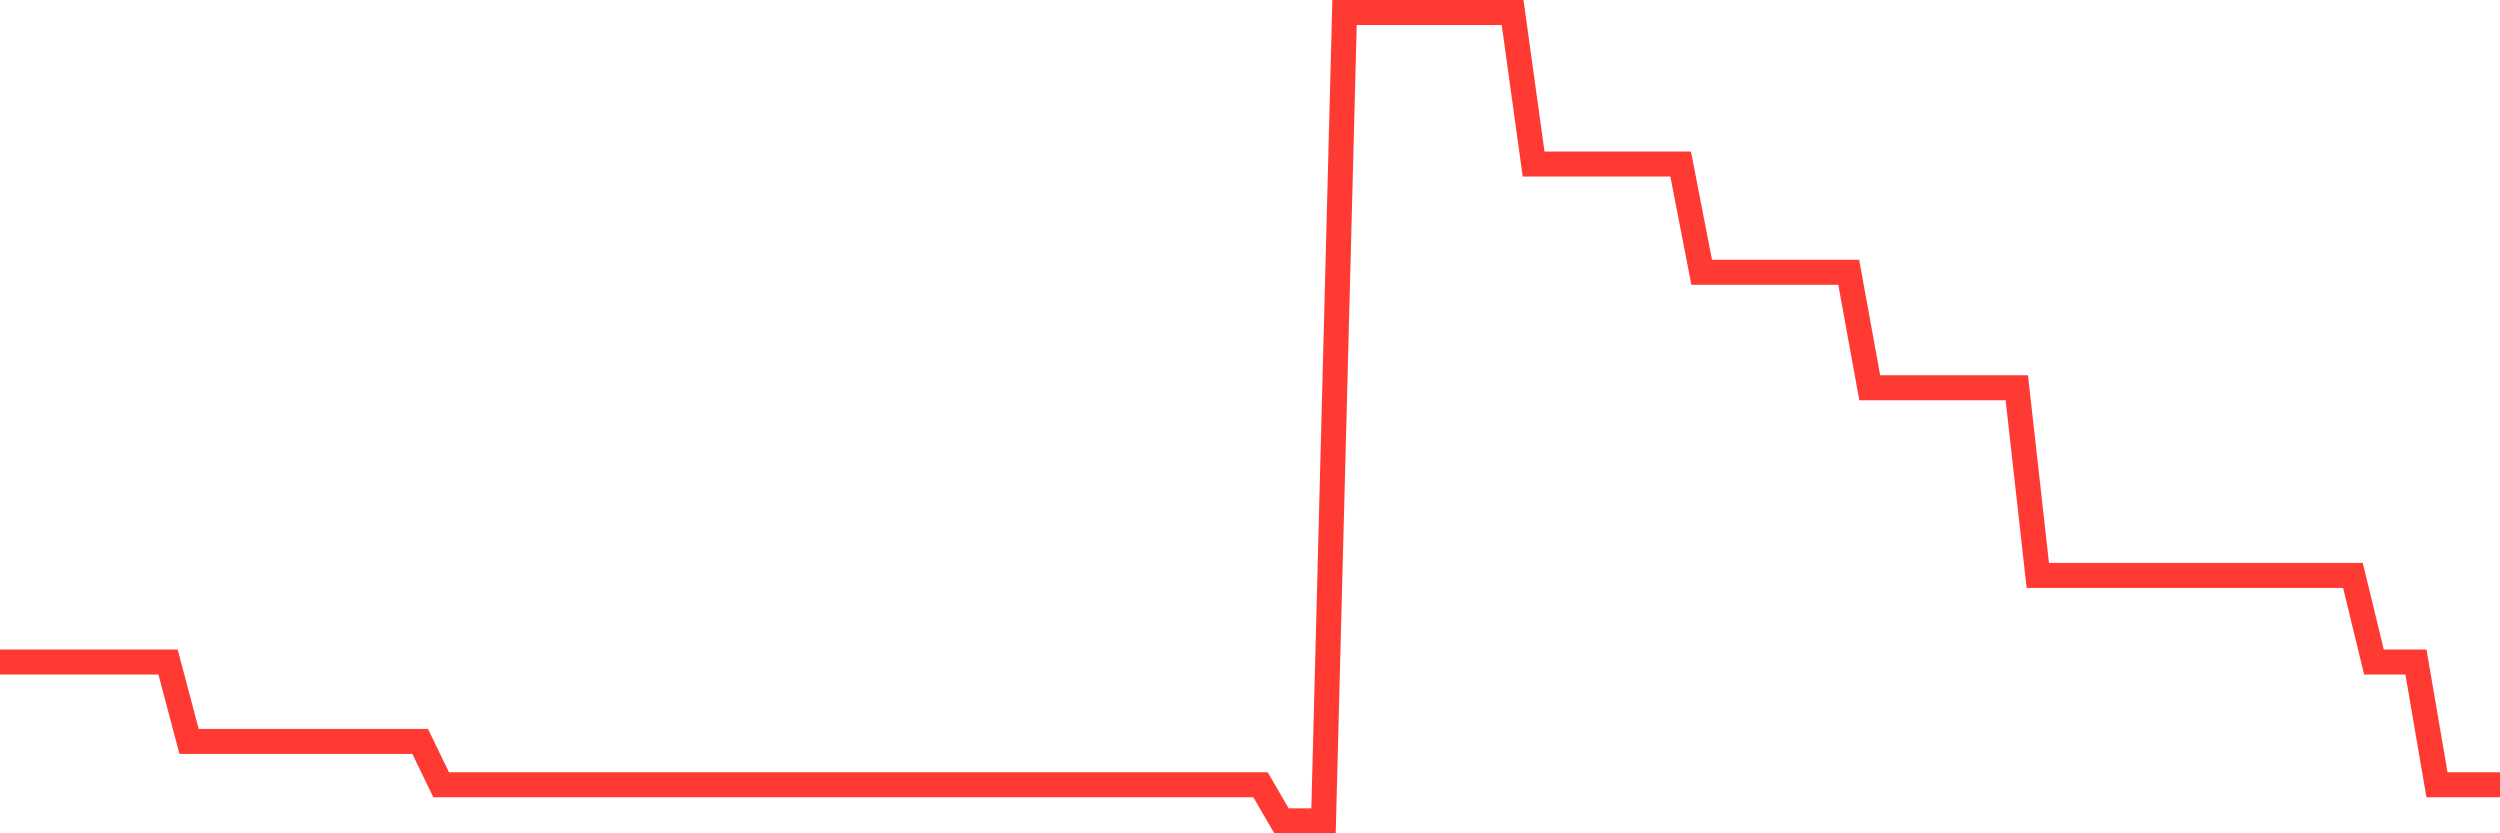 <svg
  xmlns="http://www.w3.org/2000/svg"
  xmlns:xlink="http://www.w3.org/1999/xlink"
  width="120"
  height="40"
  viewBox="0 0 120 40"
  preserveAspectRatio="none"
>
  <polyline
    points="0,31.779 1.008,31.779 2.017,31.779 3.025,31.779 4.034,31.779 5.042,31.779 6.05,31.779 7.059,31.779 8.067,31.779 9.076,35.589 10.084,35.589 11.092,35.589 12.101,35.589 13.109,35.589 14.118,35.589 15.126,35.589 16.134,35.589 17.143,35.589 18.151,35.589 19.16,35.589 20.168,35.589 21.176,37.668 22.185,37.668 23.193,37.668 24.202,37.668 25.21,37.668 26.218,37.668 27.227,37.668 28.235,37.668 29.244,37.668 30.252,37.668 31.261,37.668 32.269,37.668 33.277,37.668 34.286,37.668 35.294,37.668 36.303,37.668 37.311,37.668 38.319,37.668 39.328,37.668 40.336,37.668 41.345,37.668 42.353,37.668 43.361,37.668 44.37,37.668 45.378,37.668 46.387,37.668 47.395,37.668 48.403,37.668 49.412,37.668 50.42,37.668 51.429,37.668 52.437,37.668 53.445,37.668 54.454,37.668 55.462,37.668 56.471,37.668 57.479,37.668 58.487,37.668 59.496,37.668 60.504,37.668 61.513,39.4 62.521,39.4 63.529,39.4 64.538,0.6 65.546,0.6 66.555,0.6 67.563,0.6 68.571,0.6 69.58,0.6 70.588,0.6 71.597,0.6 72.605,0.6 73.613,7.875 74.622,7.875 75.63,7.875 76.639,7.875 77.647,7.875 78.655,7.875 79.664,7.875 80.672,7.875 81.681,13.071 82.689,13.071 83.697,13.071 84.706,13.071 85.714,13.071 86.723,13.071 87.731,13.071 88.739,13.071 89.748,18.614 90.756,18.614 91.765,18.614 92.773,18.614 93.782,18.614 94.79,18.614 95.798,18.614 96.807,18.614 97.815,27.621 98.824,27.621 99.832,27.621 100.84,27.621 101.849,27.621 102.857,27.621 103.866,27.621 104.874,27.621 105.882,27.621 106.891,27.621 107.899,27.621 108.908,27.621 109.916,27.621 110.924,27.621 111.933,27.621 112.941,27.621 113.95,31.779 114.958,31.779 115.966,31.779 116.975,37.668 117.983,37.668 118.992,37.668 120,37.668"
    fill="none"
    stroke="#ff3a33"
    stroke-width="1.2"
  >
  </polyline>
</svg>